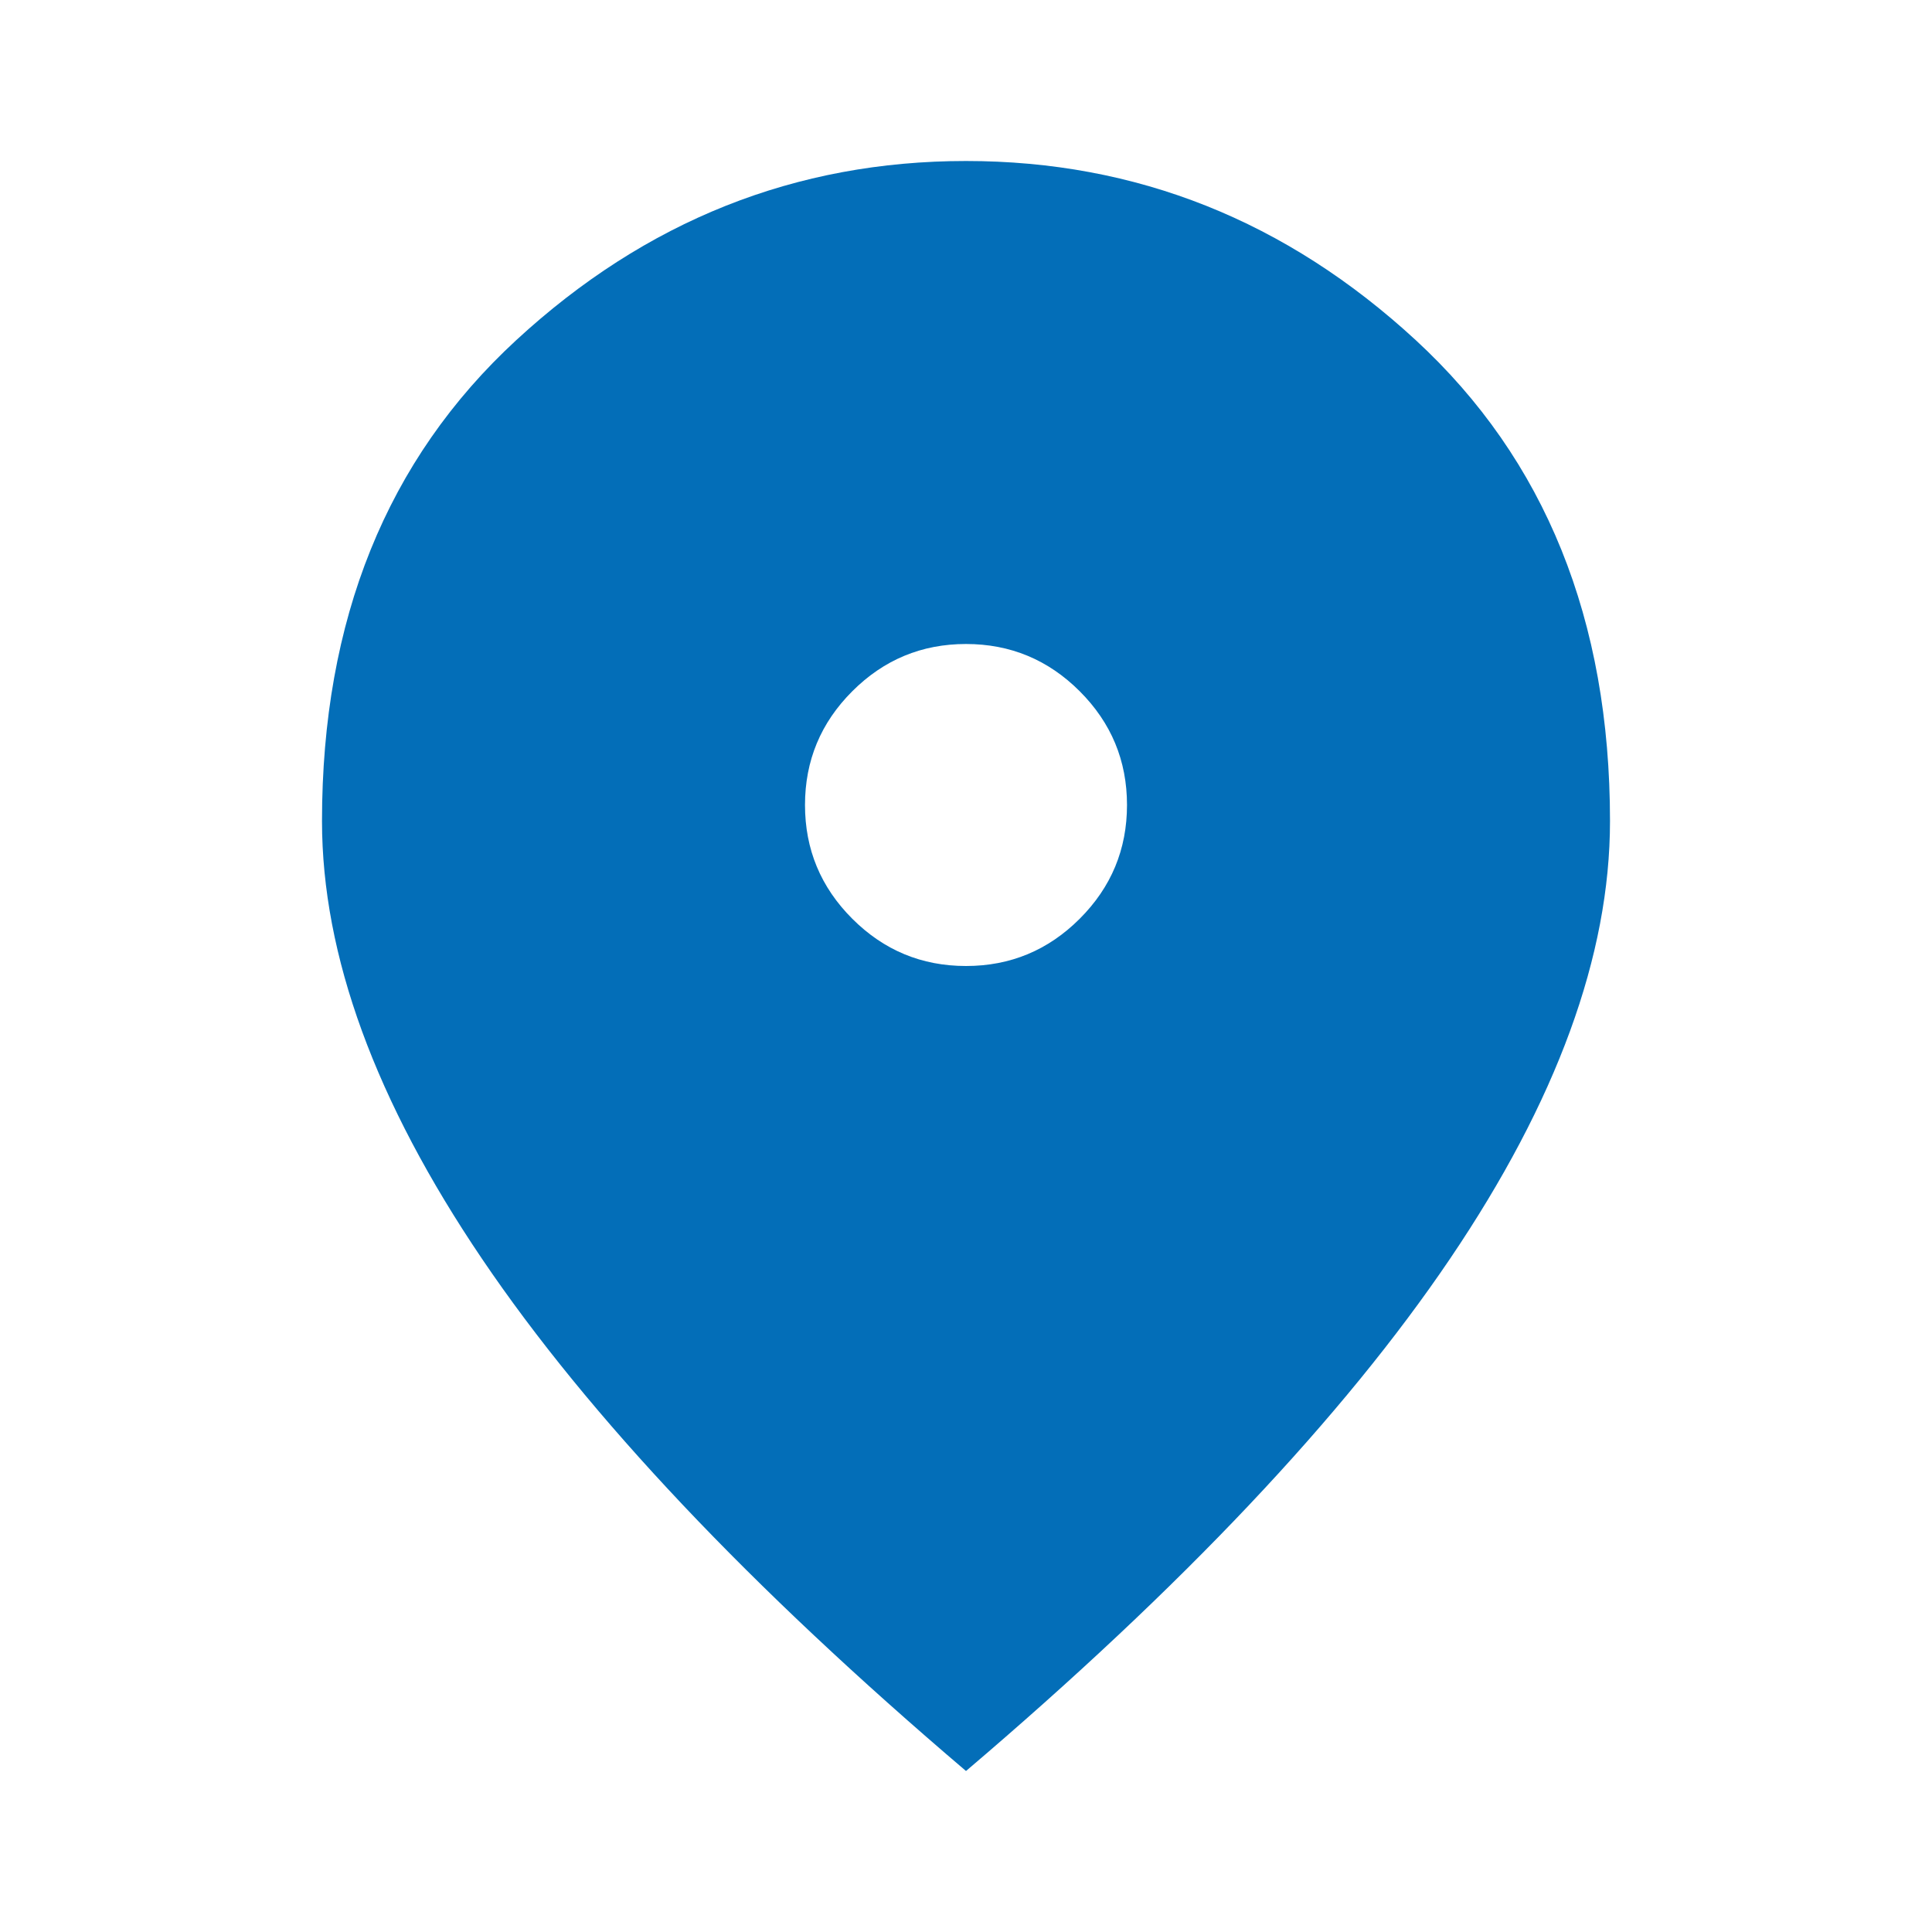<svg width="15" height="15" viewBox="0 0 15 15" fill="none" xmlns="http://www.w3.org/2000/svg">
<path d="M7.5 7.5C7.844 7.5 8.138 7.378 8.383 7.133C8.628 6.888 8.75 6.594 8.75 6.25C8.75 5.906 8.628 5.612 8.383 5.367C8.138 5.122 7.844 5 7.5 5C7.156 5 6.862 5.122 6.617 5.367C6.372 5.612 6.25 5.906 6.25 6.25C6.25 6.594 6.372 6.888 6.617 7.133C6.862 7.378 7.156 7.5 7.5 7.5ZM7.5 13.75C5.823 12.323 4.57 10.997 3.742 9.773C2.914 8.549 2.5 7.417 2.5 6.375C2.5 4.812 3.003 3.568 4.008 2.641C5.013 1.714 6.177 1.25 7.5 1.25C8.823 1.25 9.987 1.714 10.992 2.641C11.997 3.568 12.5 4.812 12.5 6.375C12.5 7.417 12.086 8.549 11.258 9.773C10.43 10.997 9.177 12.323 7.5 13.75Z" fill="#036EB8"/>
</svg>
